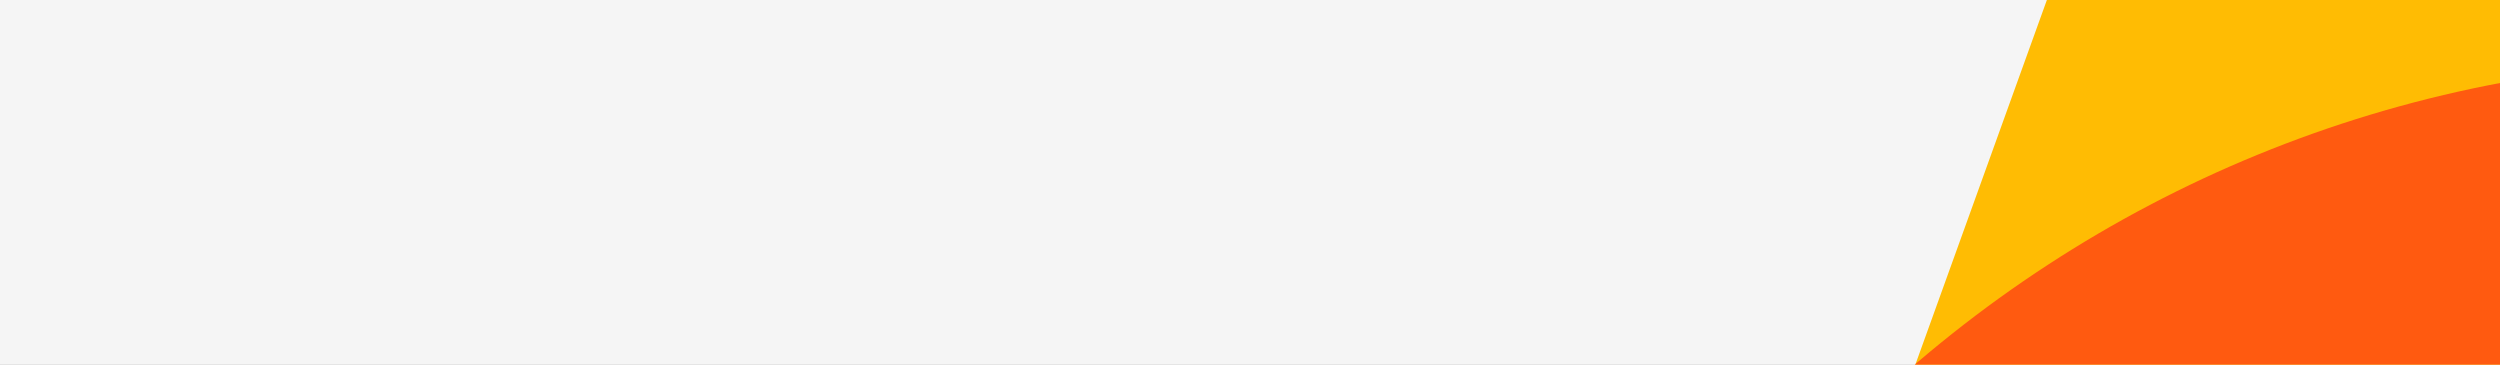 <svg width="1920" height="280" viewBox="0 0 1920 280" fill="none" xmlns="http://www.w3.org/2000/svg">
<rect x="0" y="0" width="1920" height="280" fill="#333333" stroke="none"/>
<g clip-path="url(#clip0_6994_106440)">
<rect width="1920" height="280" fill="white"/>
<g clip-path="url(#clip1_6994_106440)">
<g clip-path="url(#clip2_6994_106440)">
<rect width="1920" height="550" transform="translate(0 -270)" fill="#F5F5F5"/>
<path d="M1940.28 -1021H2417V280H1471L1940.28 -1021Z" fill="#FFBC03"/>
<path fill-rule="evenodd" clip-rule="evenodd" d="M2101.73 46.936V350L1431.29 315.581C1605.16 149.168 1840.96 46.935 2100.64 46.935C2101 46.935 2101.37 46.936 2101.73 46.936Z" fill="#FF5A10"/>
</g>
</g>
</g>
<defs>
<clipPath id="clip0_6994_106440">
<rect width="1920" height="280" fill="white"/>
</clipPath>
<clipPath id="clip1_6994_106440">
<rect width="1920" height="530" fill="white" transform="translate(0 -250)"/>
</clipPath>
<clipPath id="clip2_6994_106440">
<rect width="1920" height="550" fill="white" transform="translate(0 -270)"/>
</clipPath>
</defs>
</svg>
